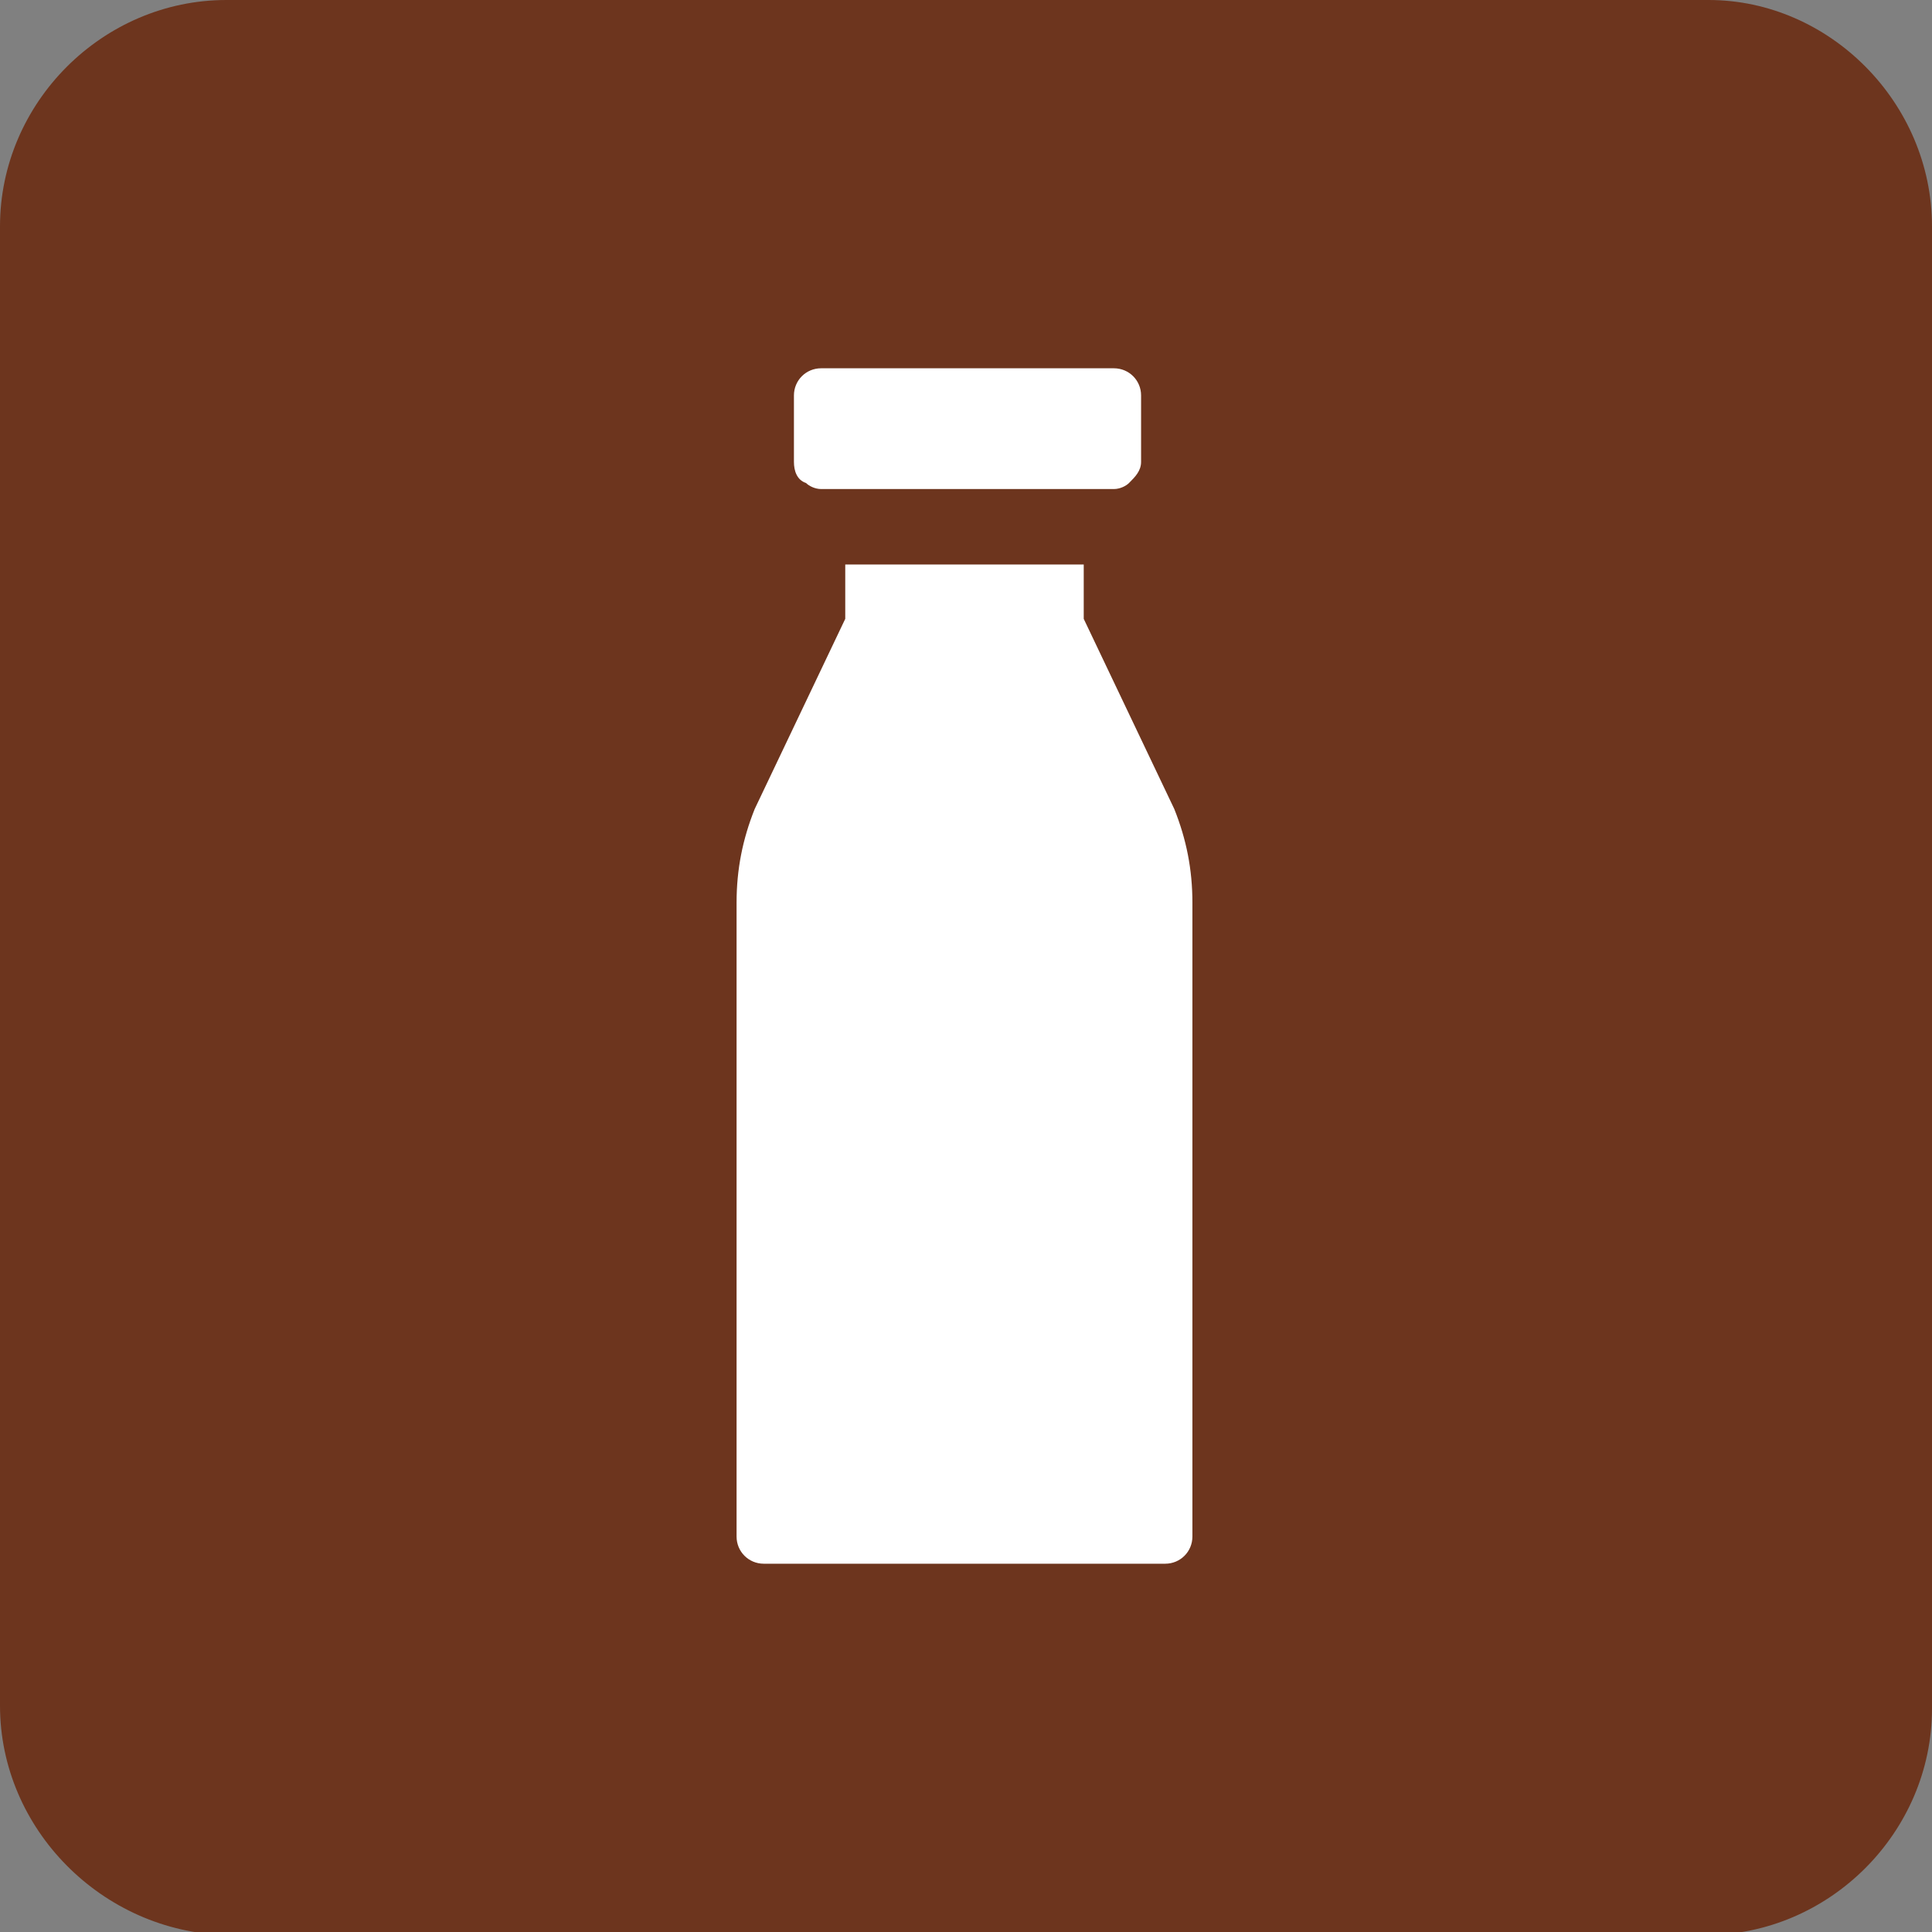<?xml version="1.0" encoding="utf-8"?>
<!-- Generator: Adobe Illustrator 18.0.0, SVG Export Plug-In . SVG Version: 6.00 Build 0)  -->
<!DOCTYPE svg PUBLIC "-//W3C//DTD SVG 1.1//EN" "http://www.w3.org/Graphics/SVG/1.1/DTD/svg11.dtd">
<svg version="1.1" id="Capa_1" xmlns="http://www.w3.org/2000/svg" xmlns:xlink="http://www.w3.org/1999/xlink" x="0px" y="0px"
	 width="64px" height="64px" viewBox="0 0 64 64" enable-background="new 0 0 64 64" xml:space="preserve">
<rect x="0" y="0" width="64" height="64" fill="#808080" stroke="none"/>
<path fill-rule="evenodd" clip-rule="evenodd" fill="#6D351E" d="M7.5,0h49.1C60.6,0,64,3.4,64,7.5v49.1c0,4.1-3.4,7.5-7.5,7.5H7.5
	C3.4,64,0,60.6,0,56.5V7.5C0,3.4,3.4,0,7.5,0z"/>
<g>
	<g>
		<g>
			<path fill="#FFFFFF" d="M38.9,26.8l-3-6.3v-1.8h-7.9v1.8l-3,6.3c-0.4,1-0.6,2-0.6,3.1v21c0,0.5,0.4,0.9,0.9,0.9h13.3
				c0.5,0,0.9-0.4,0.9-0.9v-21C39.5,28.8,39.3,27.8,38.9,26.8z"/>
		</g>
	</g>
	<g>
		<g>
			<path fill="#FFFFFF" d="M36.9,12.2h-9.7c-0.5,0-0.9,0.4-0.9,0.9v2.2c0,0.3,0.1,0.6,0.4,0.7c0.1,0.1,0.3,0.2,0.5,0.2h9.7
				c0.2,0,0.4-0.1,0.5-0.2c0.2-0.2,0.4-0.4,0.4-0.7v-2.2C37.8,12.6,37.4,12.2,36.9,12.2z"/>
		</g>
	</g>
</g>
</svg>
